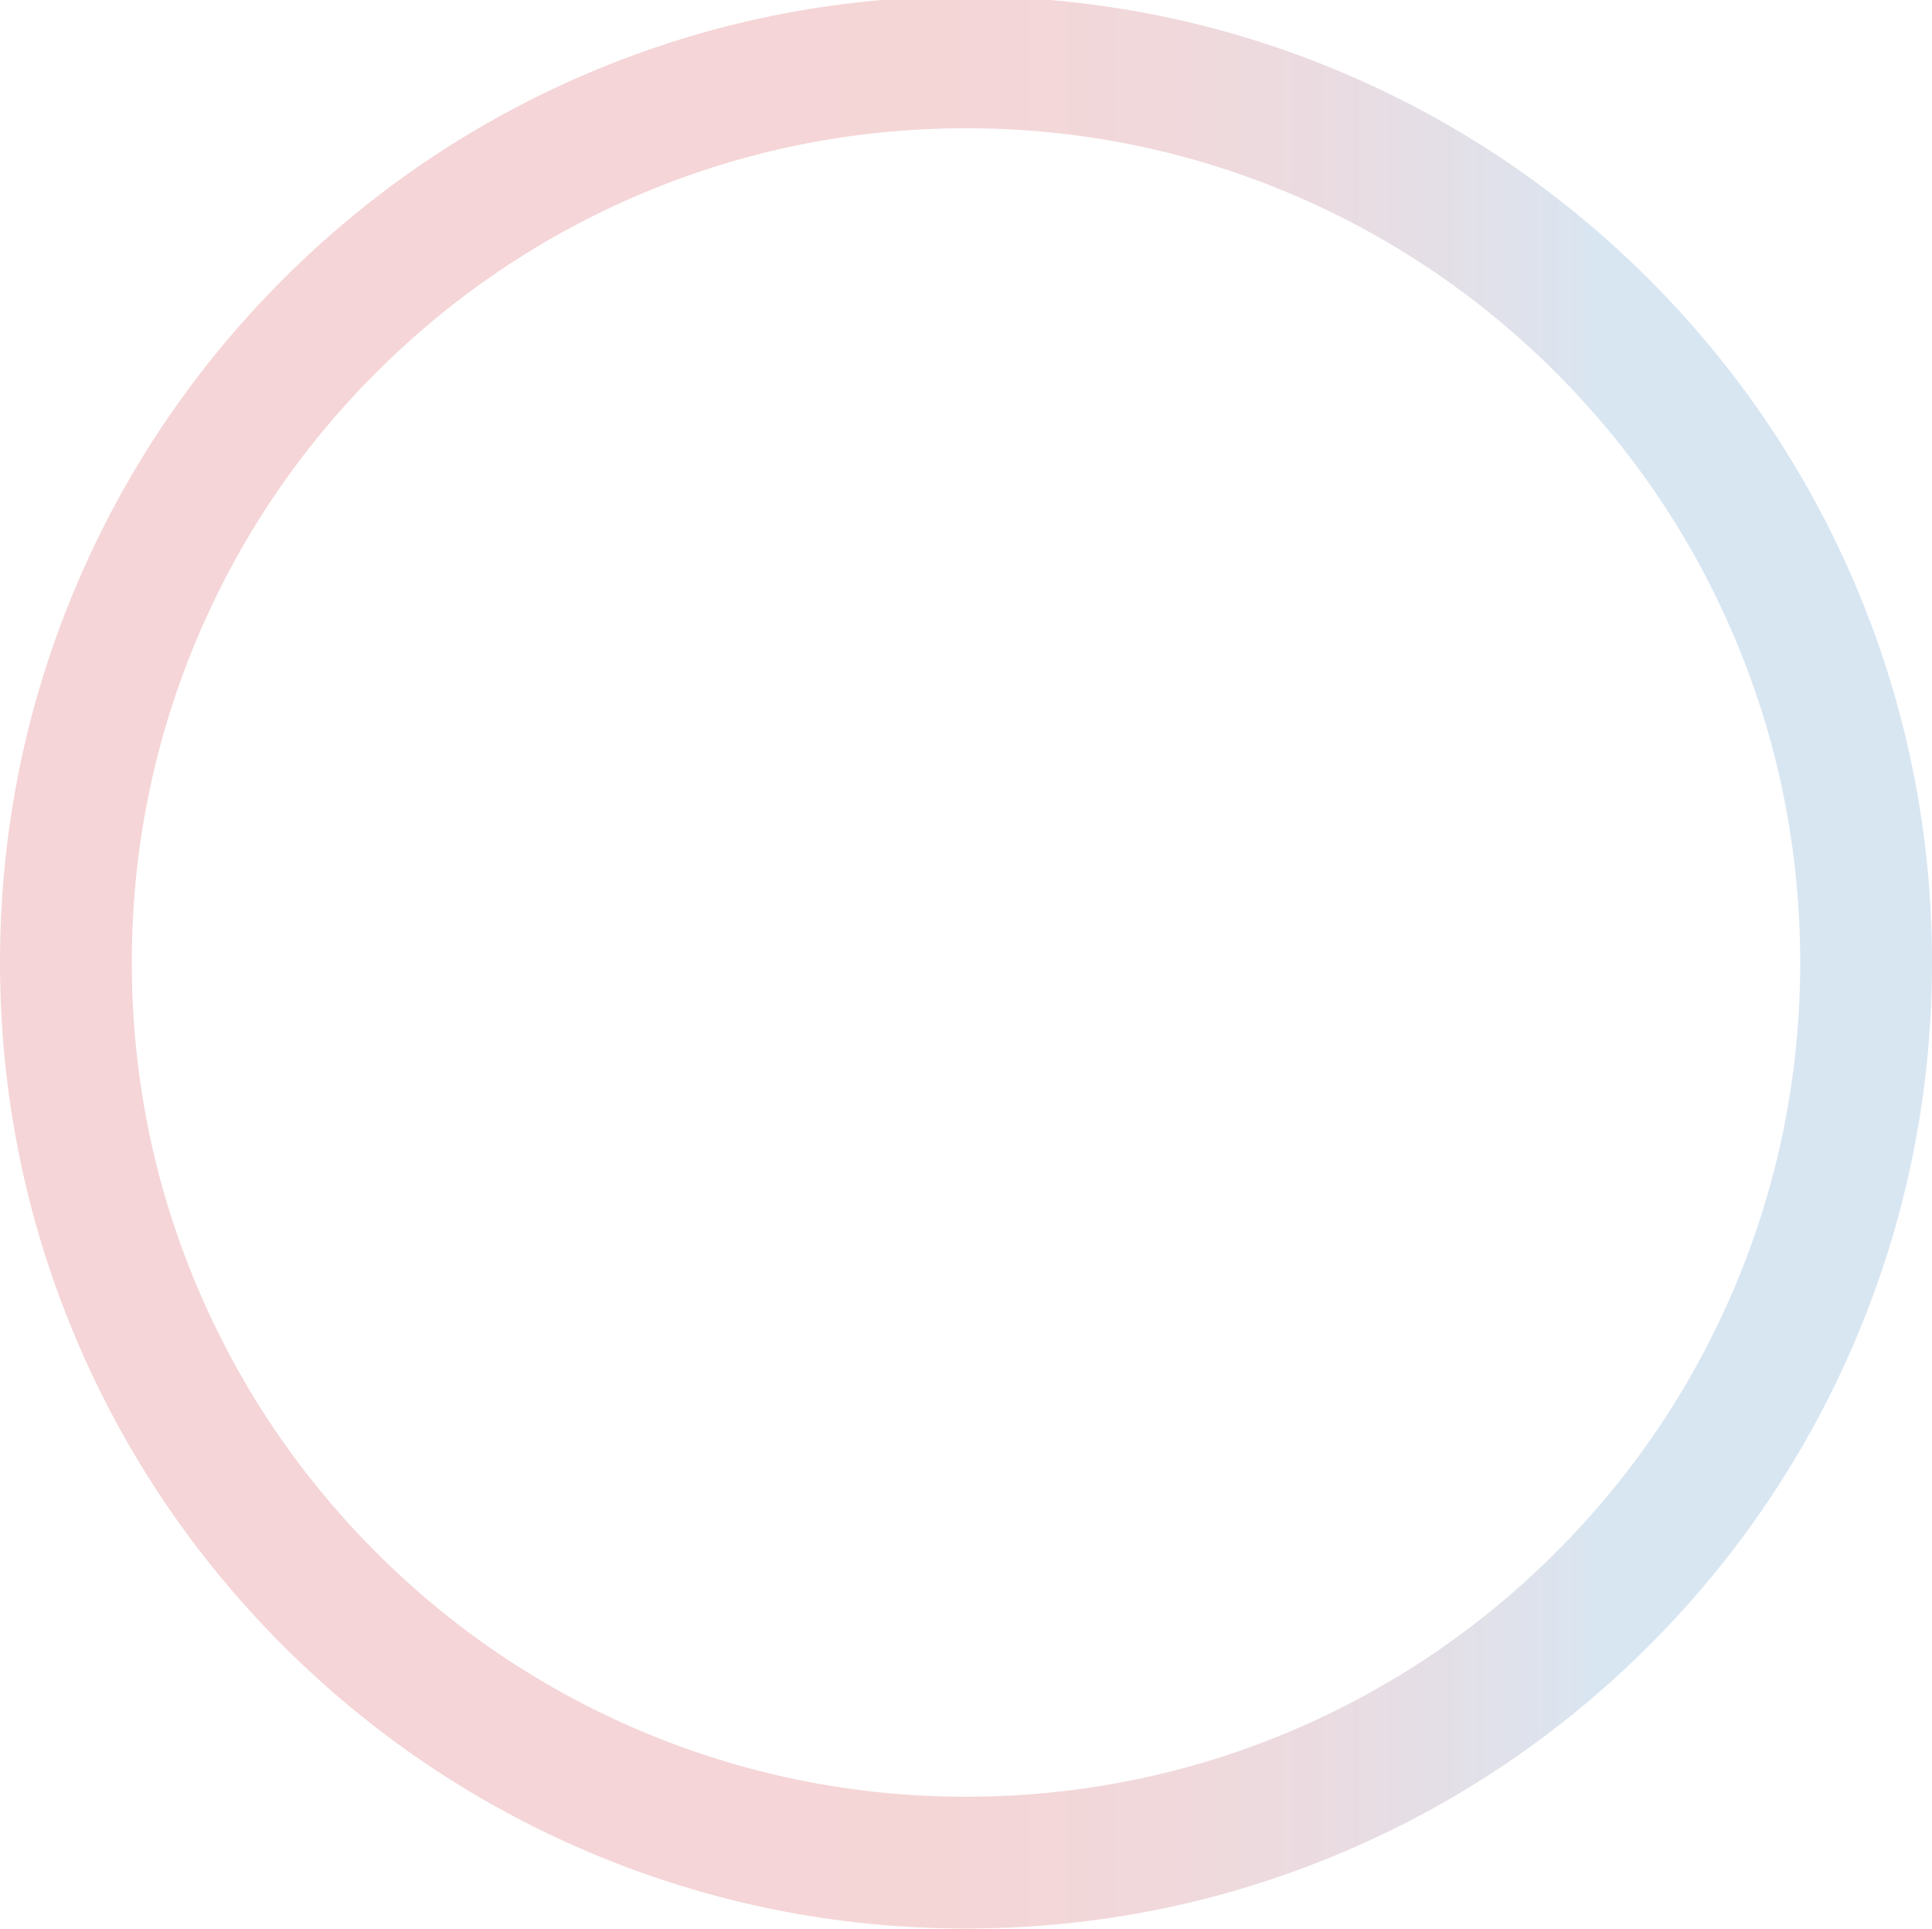 <svg width="5365" height="5356" viewBox="0 0 5365 5356" fill="none" xmlns="http://www.w3.org/2000/svg">
<g clip-path="url(#clip0_13_1237)">
<g clip-path="url(#clip1_13_1237)">
<path d="M2682.5 5355.1C2320.4 5355.1 1969.1 5284.1 1638.3 5144.2C1318.8 5009.1 1032 4815.7 785.7 4569.4C539.4 4323.1 346 4036.2 210.9 3716.8C71 3386 0 3034.7 0 2672.6C0 2310.5 71 1959.2 210.9 1628.4C346 1308.9 539.4 1022.1 785.7 775.8C1032 529.5 1318.9 336.1 1638.3 201C1969.1 61.1 2320.4 -9.9 2682.5 -9.9C3044.6 -9.9 3395.9 61.1 3726.7 201C4046.1 336.1 4333 529.5 4579.3 775.8C4825.6 1022.1 5019 1309 5154.1 1628.4C5294 1959.2 5365 2310.6 5365 2672.6C5365 3034.7 5294 3386 5154.1 3716.8C5019 4036.3 4825.6 4323.1 4579.3 4569.4C4333 4815.7 4046.1 5009.1 3726.7 5144.2C3395.9 5284.2 3044.6 5355.1 2682.5 5355.1ZM2682.5 356.1C2369.7 356.1 2066.3 417.3 1780.9 538.1C1505.1 654.8 1257.3 821.8 1044.5 1034.6C831.7 1247.4 664.6 1495.2 548 1771C427.3 2056.5 366 2359.8 366 2672.6C366 2985.4 427.2 3288.8 548 3574.2C664.7 3850 831.7 4097.8 1044.5 4310.6C1257.3 4523.4 1505.1 4690.5 1780.9 4807.1C2066.4 4927.8 2369.7 4989.1 2682.5 4989.1C2995.3 4989.1 3298.7 4927.9 3584.1 4807.1C3859.9 4690.4 4107.7 4523.4 4320.5 4310.6C4533.3 4097.8 4700.4 3850 4817 3574.2C4937.7 3288.7 4999 2985.4 4999 2672.6C4999 2359.8 4937.8 2056.4 4817 1771C4700.3 1495.2 4533.3 1247.4 4320.5 1034.6C4107.7 821.8 3859.9 654.7 3584.1 538.1C3298.7 417.3 2995.3 356.1 2682.5 356.1Z" fill="url(#paint0_linear_13_1237)" fill-opacity="0.2"/>
</g>
</g>
<defs>
<linearGradient id="paint0_linear_13_1237" x1="0" y1="2672.6" x2="5365" y2="2672.6" gradientUnits="userSpaceOnUse">
<stop stop-color="#CF2F35"/>
<stop offset="0.35" stop-color="#CF2F35"/>
<stop offset="0.39" stop-color="#CF2F35"/>
<stop offset="0.48" stop-color="#CB3037"/>
<stop offset="0.55" stop-color="#C13641"/>
<stop offset="0.62" stop-color="#B13F50"/>
<stop offset="0.68" stop-color="#994C66"/>
<stop offset="0.74" stop-color="#7A5D82"/>
<stop offset="0.8" stop-color="#5672A4"/>
<stop offset="0.83" stop-color="#3A82BF"/>
</linearGradient>
<clipPath id="clip0_13_1237">
<rect width="5365" height="5355.1" fill="white"/>
</clipPath>
<clipPath id="clip1_13_1237">
<rect width="5365" height="5355.1" fill="white"/>
</clipPath>
</defs>
</svg>
